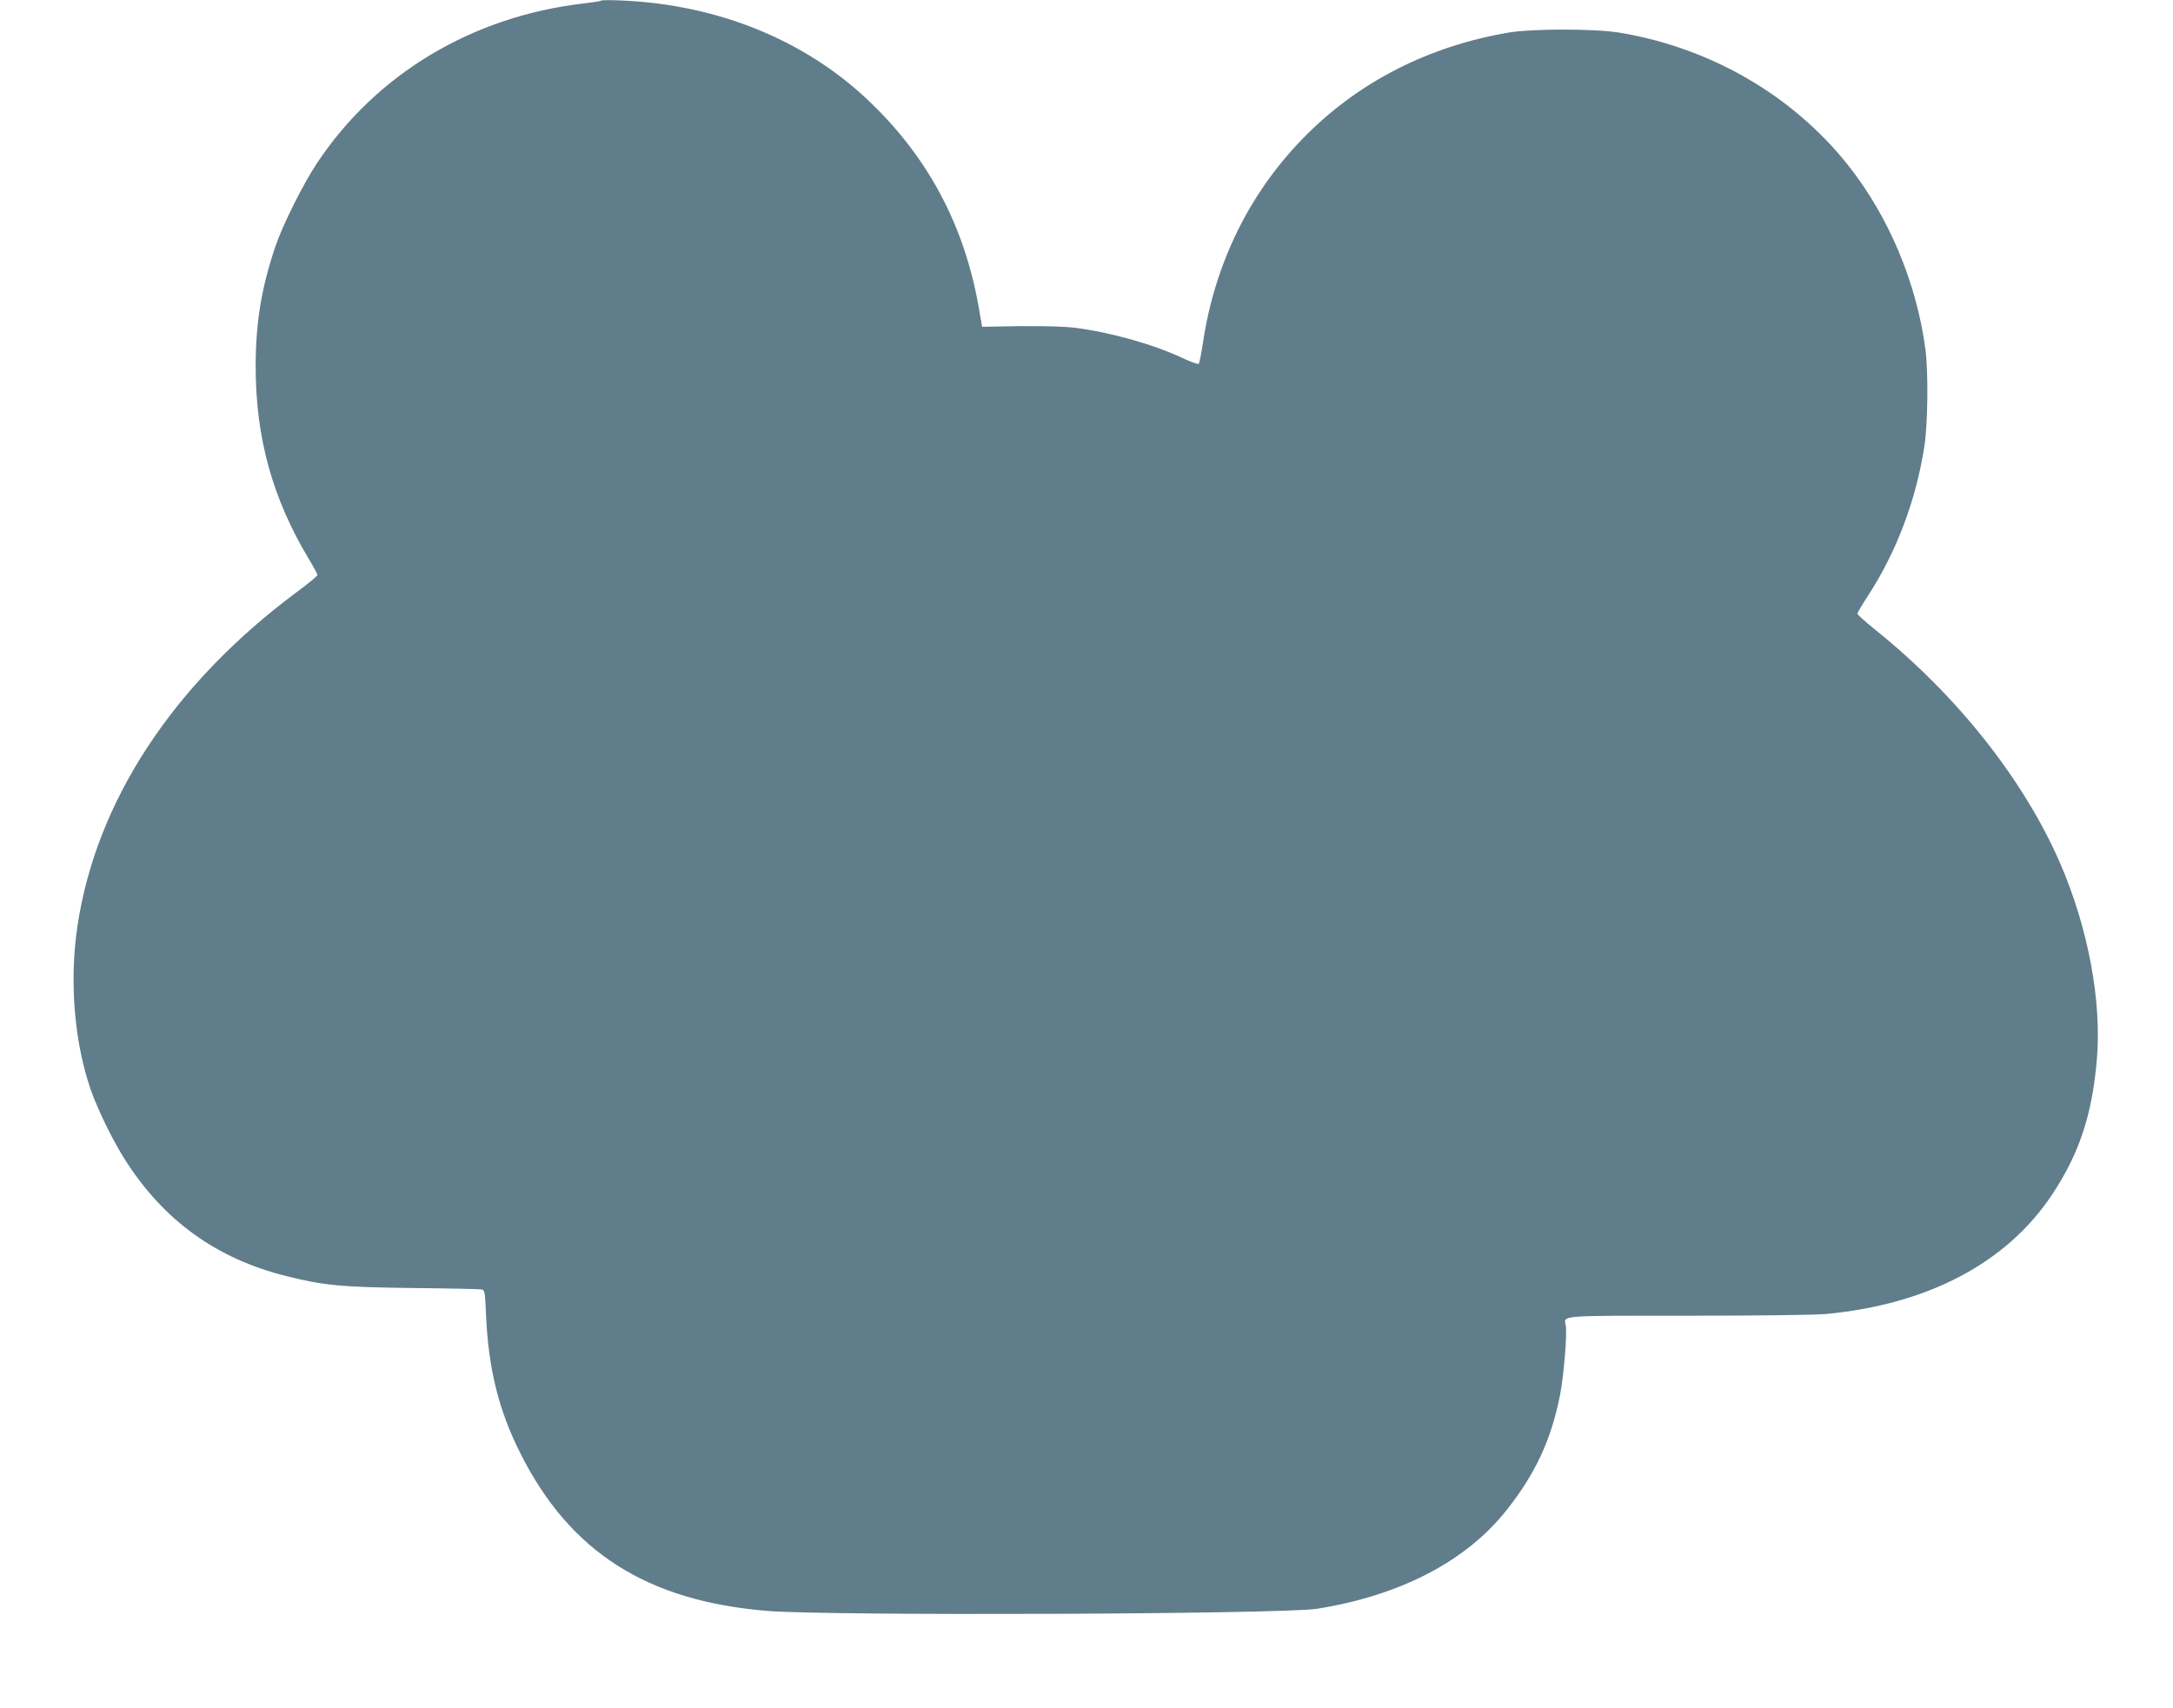 <?xml version="1.0" standalone="no"?>
<!DOCTYPE svg PUBLIC "-//W3C//DTD SVG 20010904//EN"
 "http://www.w3.org/TR/2001/REC-SVG-20010904/DTD/svg10.dtd">
<svg version="1.0" xmlns="http://www.w3.org/2000/svg"
 width="1280pt" height="1006pt" viewBox="0 0 1280 1006"
 preserveAspectRatio="xMidYMid meet">
<g transform="translate(0,1006) scale(0.1,-0.1)"
fill="#607d8b" stroke="none">
<path d="M3540 10056 c-3 -3 -48 -10 -100 -16 -657 -76 -1222 -414 -1572 -940
-82 -123 -204 -367 -247 -495 -82 -244 -115 -448 -115 -705 0 -418 99 -777
315 -1136 27 -45 49 -86 49 -91 0 -6 -57 -53 -128 -105 -726 -542 -1177 -1231
-1286 -1965 -48 -321 -19 -681 79 -963 43 -122 135 -310 209 -423 226 -350
533 -570 936 -672 224 -57 332 -67 750 -72 212 -2 394 -6 406 -8 20 -4 21 -13
27 -152 14 -315 74 -559 202 -813 292 -582 745 -871 1456 -929 371 -30 3036
-20 3239 13 492 79 880 282 1117 584 169 214 262 416 313 678 22 115 42 361
33 407 -12 60 -47 57 721 57 397 0 749 4 811 10 600 56 1064 300 1332 702 159
239 236 468 264 792 31 346 -51 782 -217 1164 -215 493 -609 989 -1091 1375
-56 45 -102 87 -102 92 0 6 29 55 65 110 166 256 282 563 330 880 20 134 23
430 6 565 -52 395 -217 787 -459 1091 -326 408 -805 686 -1339 776 -148 25
-524 25 -665 0 -463 -81 -864 -284 -1179 -597 -333 -330 -545 -757 -615 -1235
-9 -60 -20 -113 -24 -118 -4 -4 -47 11 -95 34 -175 82 -429 153 -640 179 -75
9 -263 12 -491 6 l-50 -1 -21 122 c-85 475 -295 871 -636 1199 -378 365 -894
576 -1463 601 -66 3 -122 3 -125 -1z"/>
</g>
</svg>
